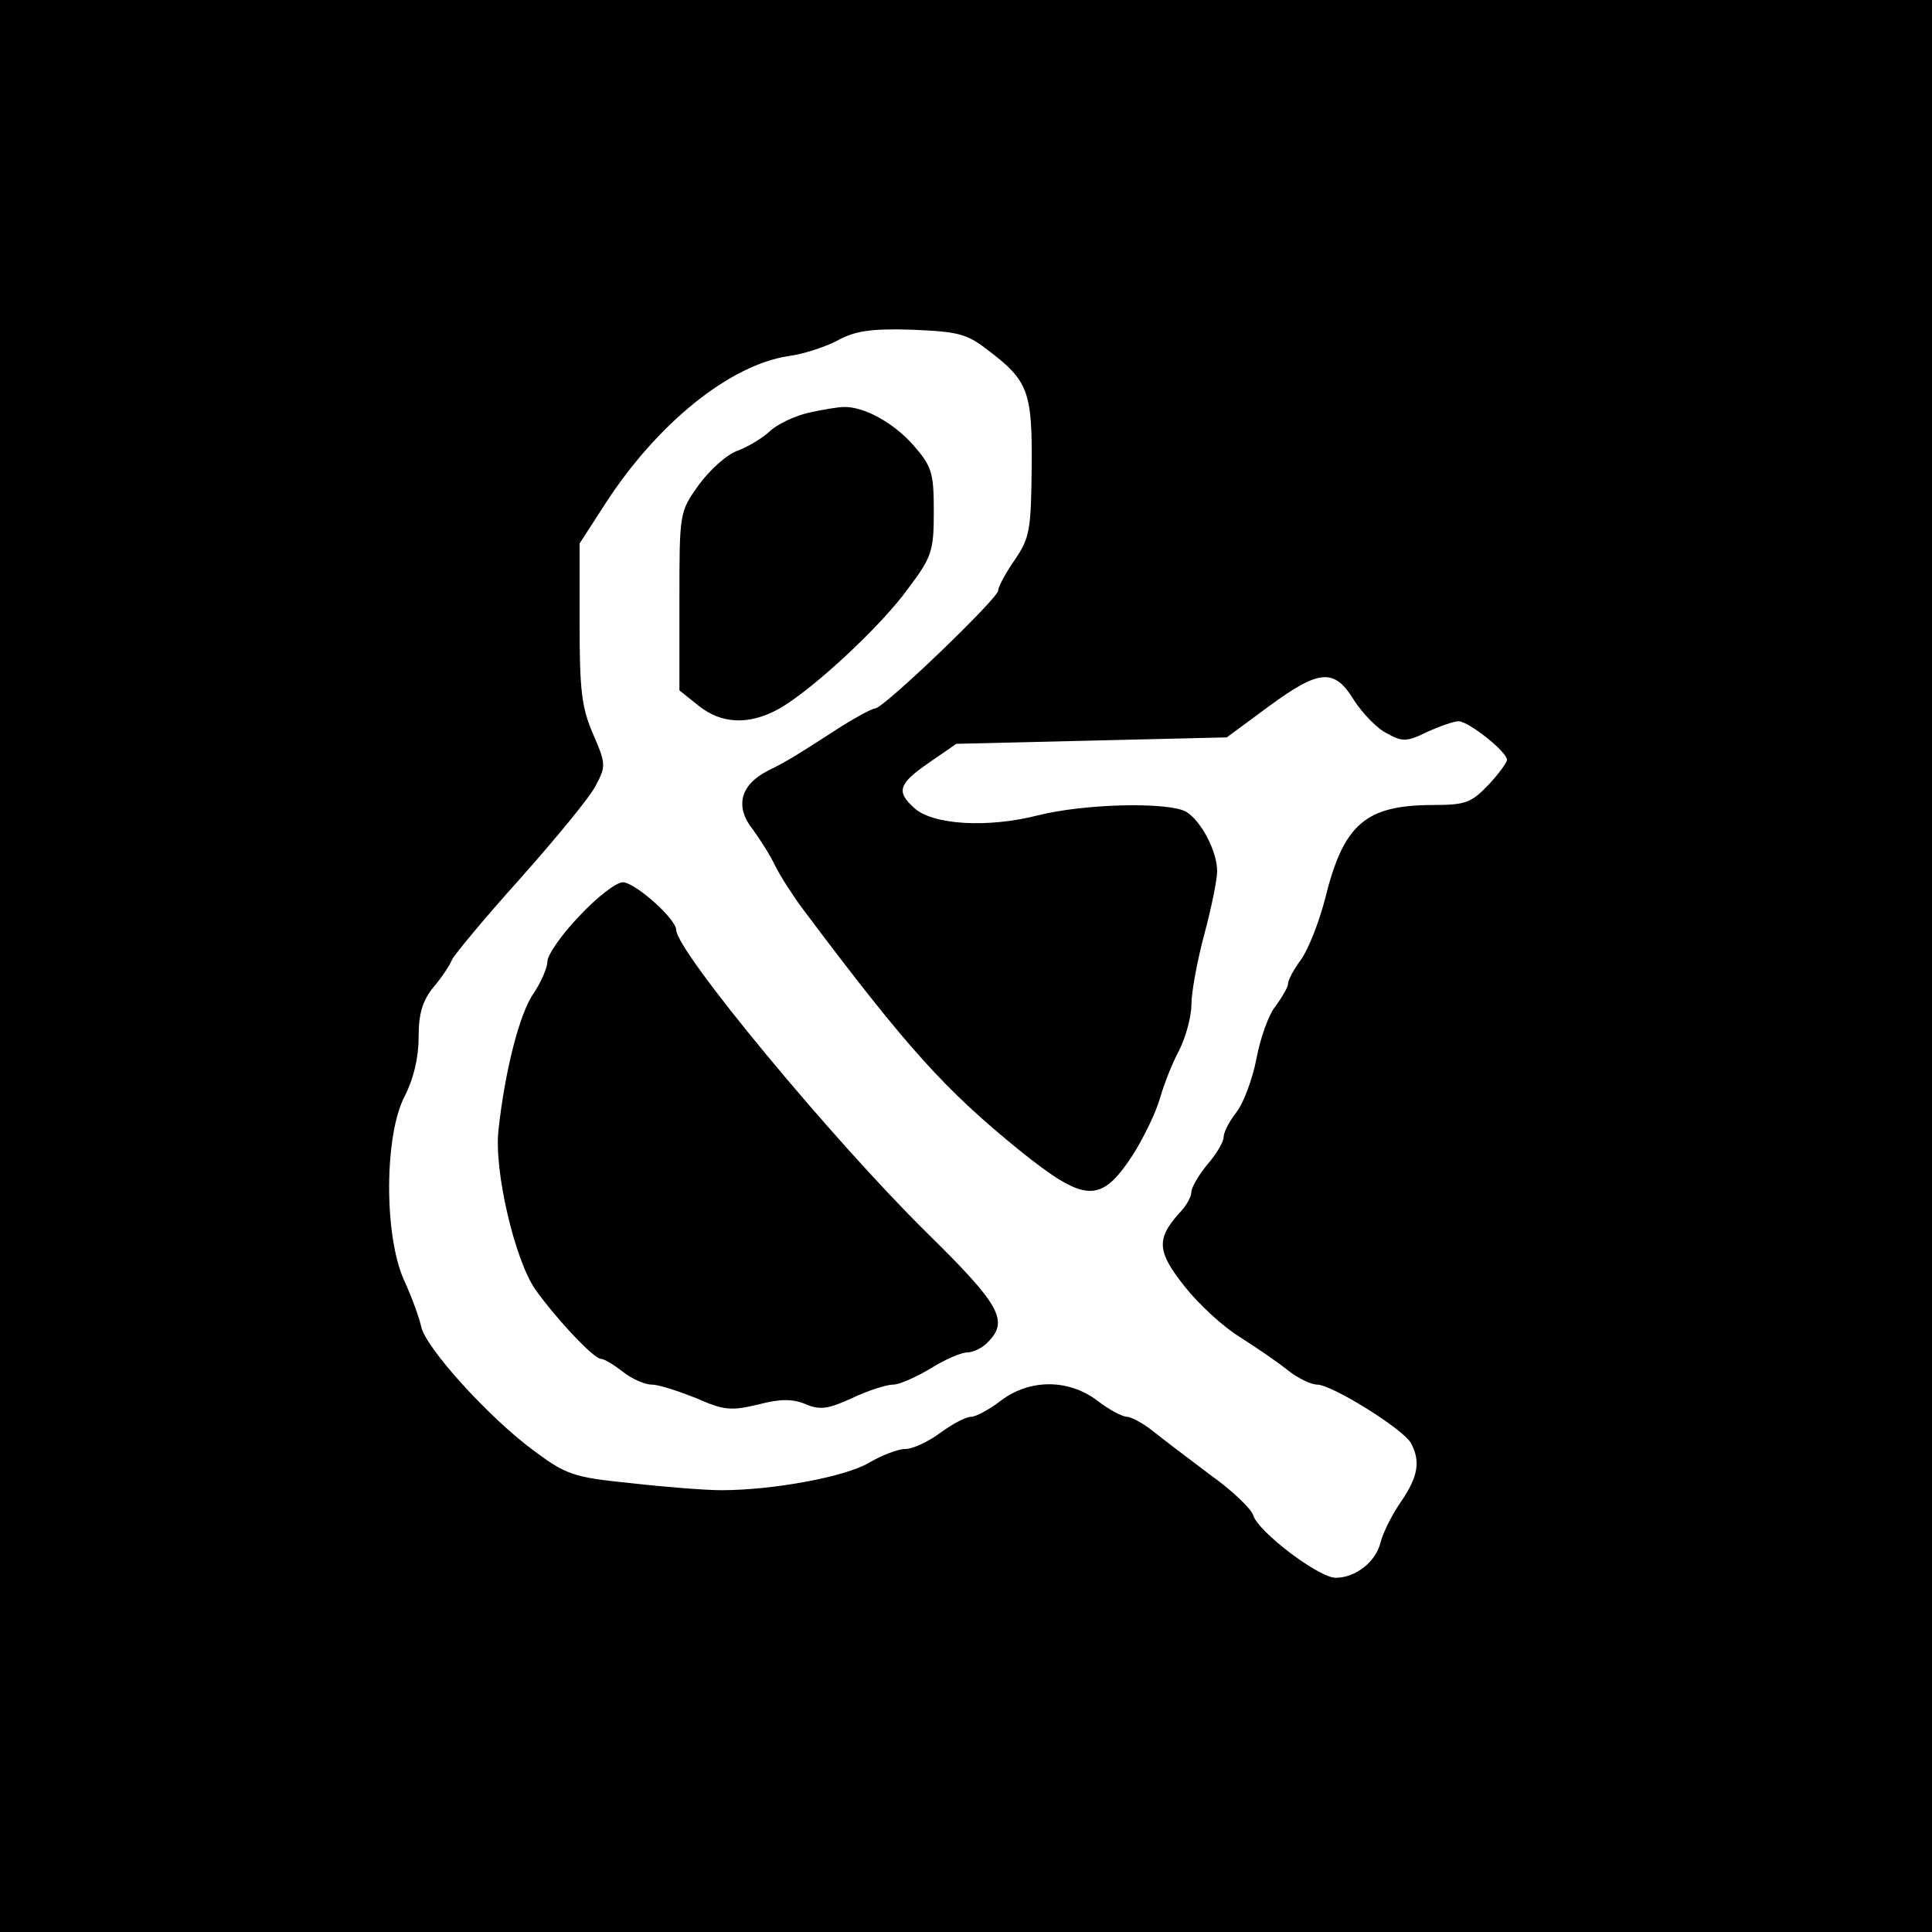 <?xml version="1.0" standalone="no"?>
<!DOCTYPE svg PUBLIC "-//W3C//DTD SVG 20010904//EN"
 "http://www.w3.org/TR/2001/REC-SVG-20010904/DTD/svg10.dtd">
<svg version="1.0" xmlns="http://www.w3.org/2000/svg"
 width="300pt" height="300pt" viewBox="0 0 300 300"
 preserveAspectRatio="xMidYMid meet">
<g transform="translate(0,300) scale(0.1,-0.1)"
fill="#000000" stroke="none">
<path d="M0 1500 l0 -1500 1500 0 1500 0 0 1500 0 1500 -1500 0 -1500 0 0
-1500z m1533 957 c64 -48 70 -65 69 -183 -1 -97 -3 -109 -26 -143 -14 -20 -26
-42 -26 -48 0 -12 -178 -183 -191 -183 -4 0 -27 -12 -51 -27 -73 -47 -82 -53
-116 -70 -43 -22 -51 -56 -23 -91 11 -15 27 -40 35 -57 8 -16 28 -47 43 -67
162 -216 220 -280 337 -375 101 -81 125 -82 174 -8 18 28 37 68 43 89 6 21 19
55 30 75 10 20 19 52 19 71 0 19 9 68 20 109 11 41 20 85 20 98 0 32 -26 80
-49 93 -30 15 -157 12 -229 -6 -78 -20 -163 -15 -192 11 -29 26 -25 38 23 71
l42 29 210 5 210 5 65 48 c79 58 102 60 133 9 13 -20 36 -44 51 -51 23 -13 31
-13 61 2 20 9 42 17 50 17 15 0 75 -47 75 -60 0 -4 -13 -22 -29 -39 -26 -27
-35 -31 -84 -31 -107 0 -141 -29 -170 -148 -9 -34 -25 -75 -36 -91 -12 -16
-21 -33 -21 -39 0 -5 -9 -20 -19 -34 -11 -13 -24 -50 -30 -82 -6 -31 -20 -69
-31 -83 -11 -14 -20 -31 -20 -39 0 -7 -11 -26 -25 -42 -14 -17 -25 -36 -25
-43 0 -7 -8 -22 -19 -33 -36 -40 -34 -60 8 -113 22 -28 60 -63 86 -79 25 -16
59 -39 75 -52 15 -12 36 -22 45 -22 23 0 134 -69 146 -91 15 -28 11 -52 -15
-90 -14 -20 -28 -48 -32 -63 -7 -31 -39 -56 -70 -56 -26 0 -120 71 -128 97 -3
10 -33 39 -67 63 -33 25 -73 55 -89 68 -15 12 -34 22 -40 22 -7 0 -28 11 -46
25 -45 34 -105 34 -150 0 -18 -14 -39 -25 -46 -25 -8 0 -29 -11 -48 -25 -19
-14 -43 -25 -54 -25 -12 0 -37 -10 -56 -21 -36 -22 -149 -43 -230 -43 -25 0
-88 5 -141 11 -89 9 -100 13 -151 51 -69 51 -167 159 -174 192 -3 14 -15 47
-27 73 -31 70 -30 224 1 284 14 27 22 60 22 92 0 37 6 57 23 78 13 15 26 35
29 43 4 8 51 65 106 126 55 62 108 126 117 144 16 30 16 34 -4 80 -18 41 -21
69 -21 172 l0 124 40 62 c81 125 193 215 284 229 23 3 57 14 76 24 27 15 52
19 116 17 71 -3 85 -6 117 -31z"/>
<path d="M1255 2359 c-21 -5 -49 -18 -60 -29 -12 -11 -34 -24 -50 -30 -17 -6
-43 -30 -60 -53 -30 -42 -30 -43 -30 -180 l0 -139 30 -24 c35 -28 77 -30 122
-6 49 26 160 128 203 188 37 49 40 58 40 120 0 60 -3 70 -32 103 -30 34 -76
60 -108 59 -8 0 -33 -4 -55 -9z"/>
<path d="M900 1578 c-28 -29 -50 -61 -50 -71 0 -10 -10 -32 -21 -49 -22 -30
-45 -121 -55 -213 -7 -63 25 -200 57 -247 32 -45 91 -108 102 -108 5 0 20 -9
34 -20 14 -11 34 -20 45 -20 11 0 41 -10 69 -21 43 -19 54 -20 96 -10 34 9 53
9 73 1 23 -10 36 -8 73 9 25 12 54 21 64 21 10 0 36 12 58 25 22 14 48 25 57
25 9 0 24 7 32 16 33 33 19 58 -95 170 -147 145 -388 436 -389 470 0 17 -64
74 -83 74 -10 0 -40 -23 -67 -52z"/>
</g>
</svg>
